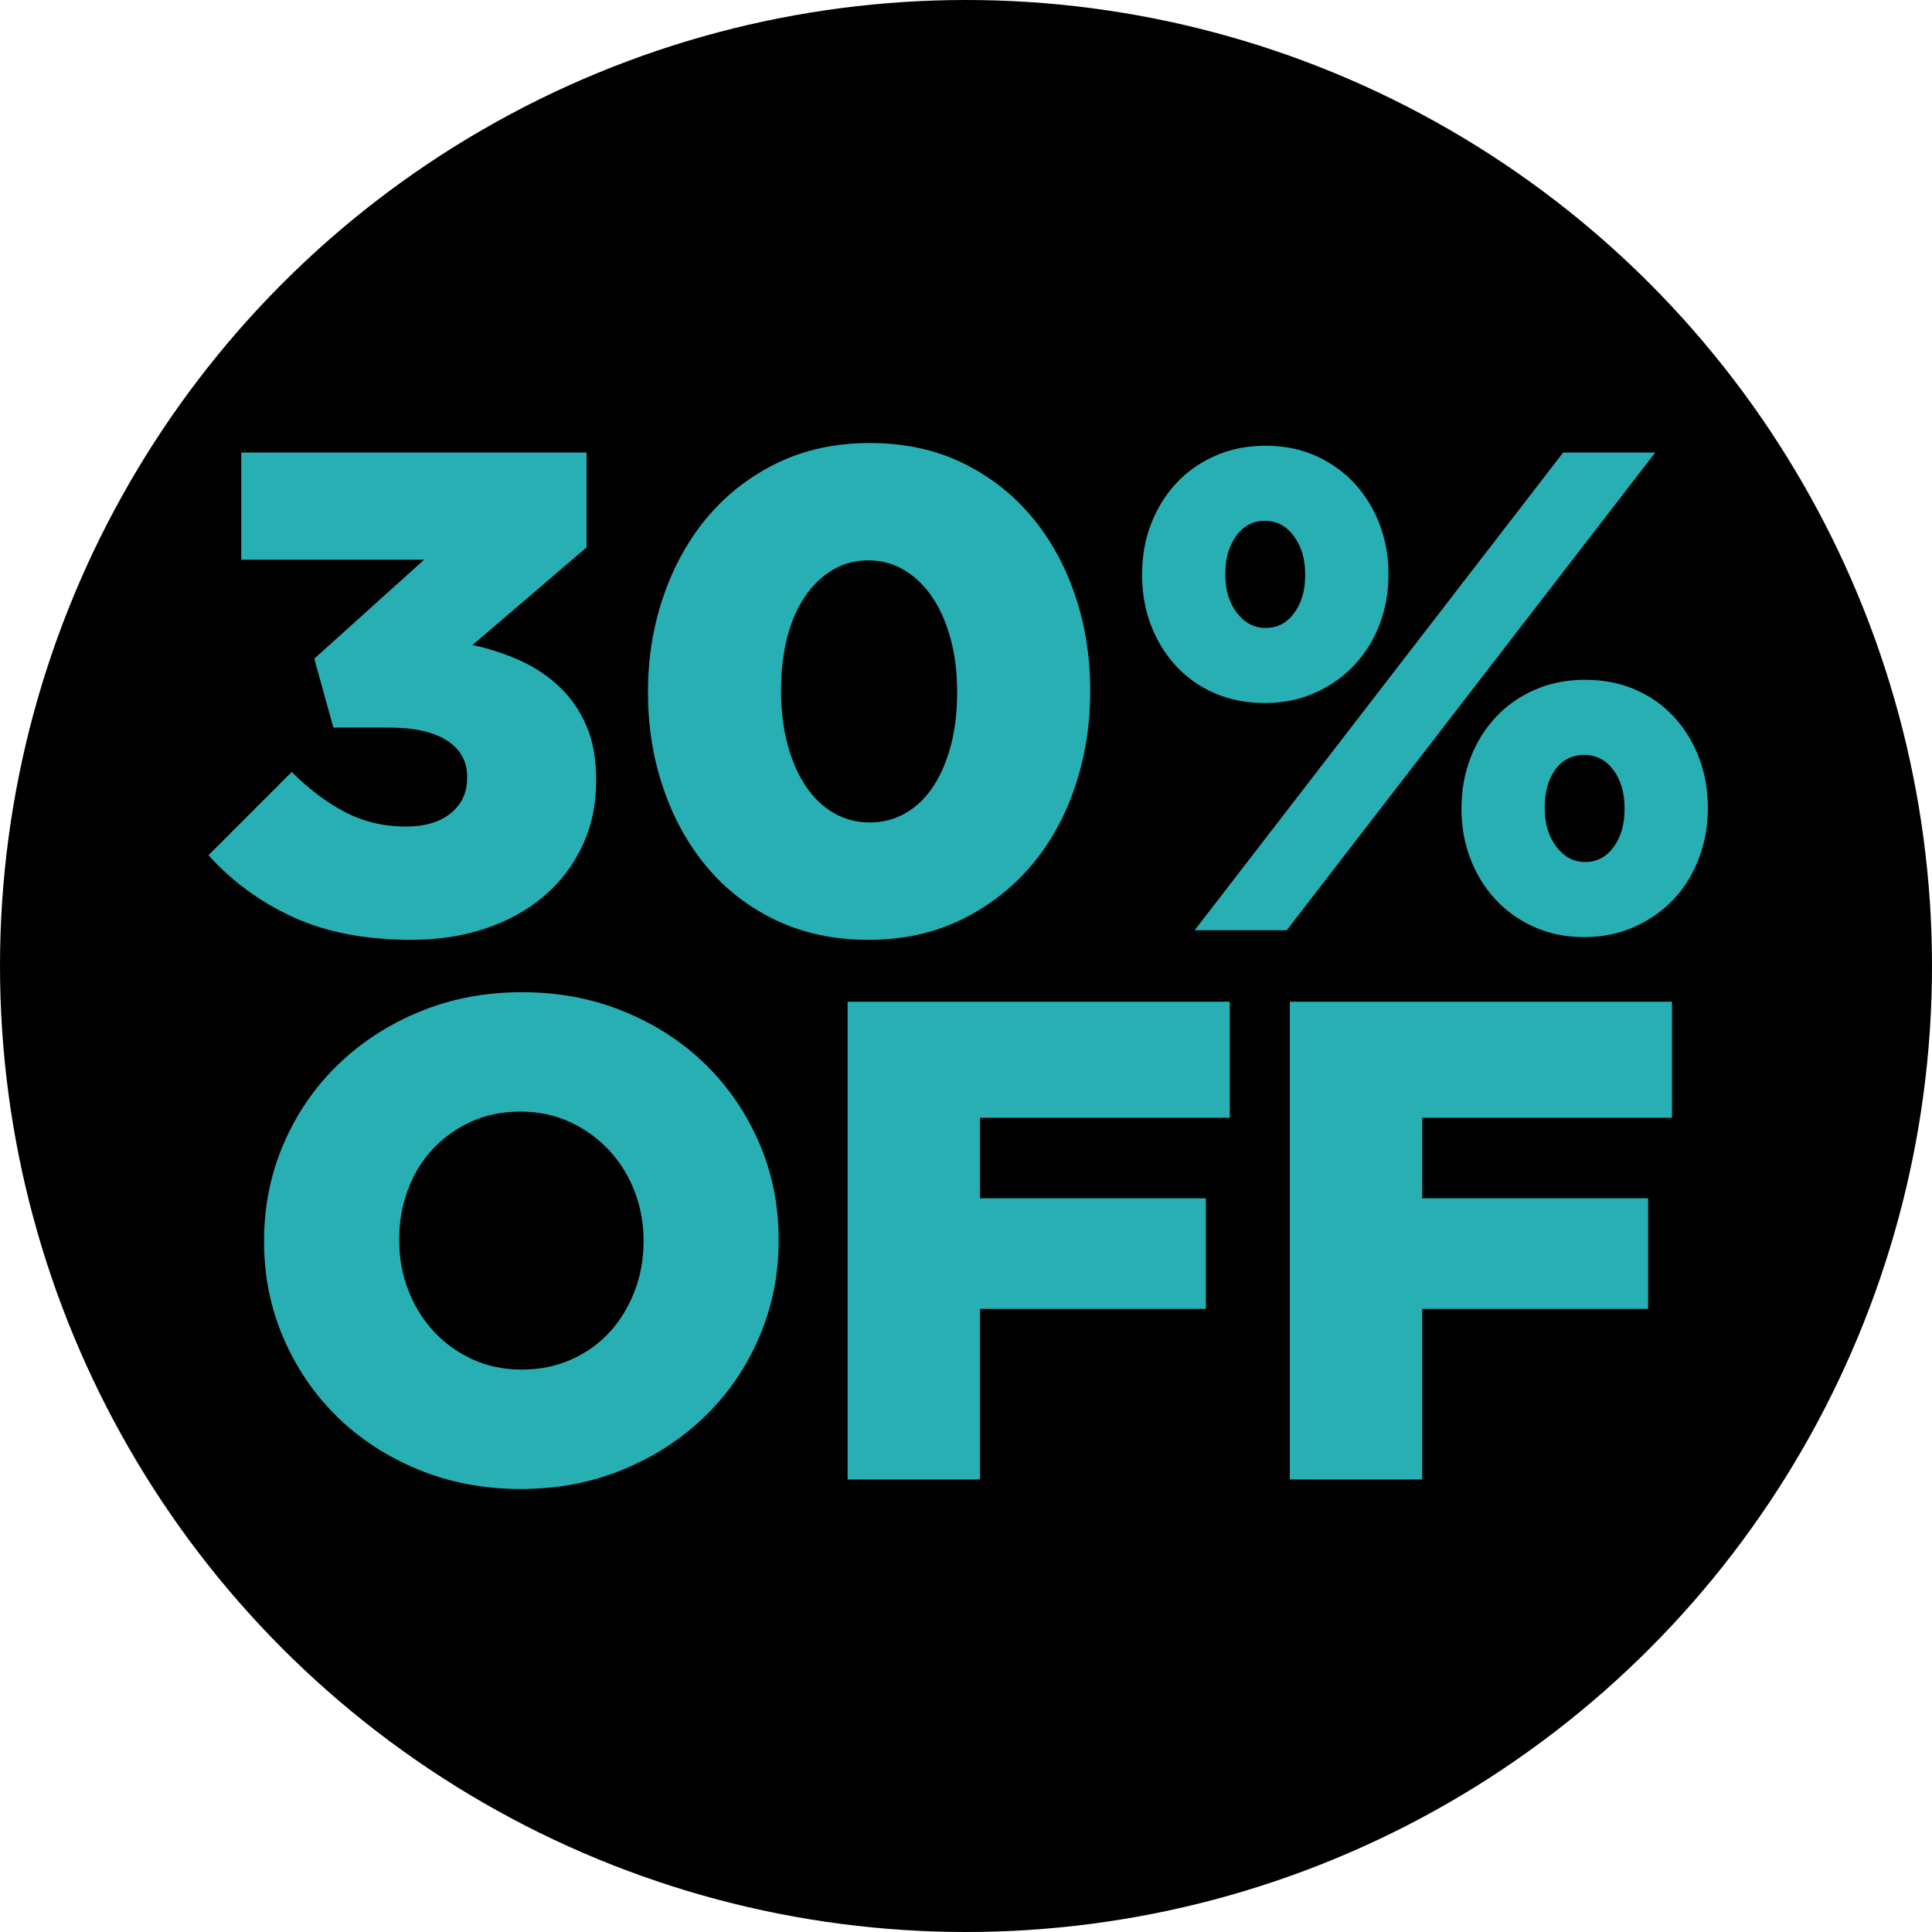 <?xml version="1.0" encoding="UTF-8"?><svg xmlns="http://www.w3.org/2000/svg" viewBox="0 0 1080 1080"><defs><style>.cls-1{fill:#27afb4;}</style></defs><g id="Layer_6"><circle cx="540" cy="540" r="540"/></g><g id="Fondo"><path class="cls-1" d="M230.23,525.37c-25.94,0-48.13-4.26-66.57-12.78-18.44-8.52-34.14-20.03-47.12-34.53l46.54-46.54c9.66,9.67,19.65,17.17,29.95,22.51s21.55,8.01,33.76,8.01c10.68,0,19.08-2.48,25.18-7.44,6.1-4.96,9.16-11.5,9.16-19.65v-.76c0-8.64-3.76-15.39-11.25-20.22-7.5-4.83-18.25-7.25-32.24-7.25h-31.28l-10.68-38.53,61.42-55.32h-102.24v-59.9h193.04v53.03l-63.71,54.55c9.41,2.04,18.31,4.96,26.71,8.77,8.39,3.82,15.77,8.77,22.13,14.88,6.35,6.1,11.31,13.35,14.88,21.75,3.56,8.39,5.34,18.31,5.34,29.76v.76c0,13.48-2.61,25.69-7.82,36.62-5.22,10.94-12.4,20.29-21.55,28.04-9.16,7.76-20.03,13.73-32.62,17.93-12.59,4.2-26.26,6.29-41.01,6.29Z"/><path class="cls-1" d="M485.45,525.37c-19.07,0-36.24-3.62-51.5-10.87-15.26-7.25-28.17-17.17-38.72-29.76-10.56-12.59-18.69-27.28-24.42-44.06s-8.58-34.59-8.58-53.41v-.76c0-18.82,2.92-36.68,8.77-53.6,5.85-16.91,14.12-31.66,24.8-44.25s23.65-22.57,38.91-29.95c15.26-7.37,32.43-11.06,51.5-11.06s36.18,3.62,51.31,10.87c15.13,7.25,28.04,17.17,38.72,29.76s18.88,27.28,24.61,44.06c5.72,16.79,8.58,34.59,8.58,53.41v.76c0,18.82-2.86,36.69-8.58,53.6-5.72,16.92-13.99,31.67-24.8,44.25-10.81,12.59-23.84,22.57-39.1,29.95s-32.43,11.06-51.5,11.06ZM486.21,459.75c7.37,0,14.12-1.78,20.22-5.34,6.1-3.56,11.25-8.58,15.45-15.07,4.2-6.49,7.44-14.12,9.73-22.89s3.43-18.5,3.43-29.18v-.76c0-10.68-1.21-20.47-3.62-29.38-2.42-8.9-5.79-16.6-10.11-23.08-4.33-6.49-9.54-11.57-15.64-15.26-6.1-3.68-12.85-5.53-20.22-5.53s-14.06,1.78-20.03,5.34c-5.98,3.57-11.13,8.52-15.45,14.88-4.33,6.36-7.63,13.99-9.92,22.89-2.29,8.91-3.43,18.69-3.43,29.38v.76c0,10.68,1.2,20.54,3.62,29.57,2.41,9.03,5.78,16.79,10.11,23.27,4.32,6.49,9.54,11.51,15.64,15.07,6.1,3.56,12.84,5.34,20.22,5.34Z"/><path class="cls-1" d="M707.1,392.99c-10.43,0-19.84-1.84-28.23-5.53-8.39-3.68-15.58-8.77-21.55-15.26-5.98-6.49-10.62-14.05-13.92-22.7-3.31-8.64-4.96-17.93-4.96-27.85v-.76c0-9.92,1.65-19.2,4.96-27.85,3.3-8.64,7.95-16.21,13.92-22.7,5.97-6.49,13.22-11.64,21.75-15.45,8.52-3.82,17.99-5.72,28.42-5.72s19.84,1.91,28.23,5.72c8.39,3.81,15.58,8.96,21.55,15.45,5.97,6.49,10.62,14.06,13.92,22.7,3.3,8.65,4.96,17.81,4.96,27.47v.76c0,9.92-1.66,19.21-4.96,27.85-3.31,8.65-8.01,16.21-14.12,22.7s-13.42,11.64-21.94,15.45c-8.52,3.82-17.87,5.72-28.04,5.72ZM873.81,252.97h51.5l-206.01,267.05h-51.5l206.01-267.05ZM707.48,351.02c6.61,0,11.95-2.79,16.02-8.39,4.07-5.59,6.1-12.59,6.1-20.98v-.76c0-8.39-2.1-15.45-6.29-21.17-4.2-5.72-9.6-8.58-16.21-8.58s-11.96,2.8-16.02,8.39c-4.07,5.6-6.1,12.59-6.1,20.98v.76c0,8.65,2.16,15.77,6.49,21.36,4.32,5.6,9.66,8.39,16.02,8.39ZM885.64,523.84c-10.43,0-19.84-1.91-28.23-5.72-8.39-3.82-15.58-8.97-21.55-15.45-5.98-6.49-10.62-14.05-13.92-22.7-3.31-8.64-4.96-17.8-4.96-27.47v-.76c0-9.92,1.65-19.2,4.96-27.85,3.3-8.64,7.95-16.21,13.92-22.7,5.97-6.49,13.22-11.64,21.75-15.45,8.52-3.81,17.99-5.72,28.42-5.72s19.84,1.85,28.23,5.53c8.39,3.69,15.58,8.77,21.55,15.26,5.97,6.49,10.62,14.06,13.92,22.7,3.3,8.65,4.96,17.93,4.96,27.85v.76c0,9.67-1.66,18.88-4.96,27.66-3.31,8.77-8.01,16.4-14.12,22.89s-13.42,11.64-21.94,15.45c-8.52,3.81-17.87,5.72-28.04,5.72ZM886.02,481.87c6.61,0,11.95-2.8,16.02-8.39,4.06-5.59,6.1-12.59,6.1-20.98v-.76c0-8.64-2.1-15.77-6.29-21.36-4.2-5.59-9.6-8.39-16.21-8.39s-12.27,2.74-16.21,8.2c-3.95,5.47-5.91,12.53-5.91,21.17v.76c0,8.39,2.16,15.45,6.49,21.17,4.32,5.72,9.66,8.58,16.02,8.58Z"/><path class="cls-1" d="M291.07,832.37c-20.6,0-39.68-3.62-57.23-10.87-17.55-7.25-32.68-17.1-45.4-29.57-12.72-12.46-22.7-27.09-29.95-43.87s-10.87-34.72-10.87-53.79v-.76c0-19.08,3.62-37.07,10.87-53.98,7.25-16.91,17.36-31.66,30.33-44.25,12.97-12.59,28.23-22.51,45.78-29.76,17.55-7.25,36.62-10.87,57.23-10.87s39.68,3.62,57.23,10.87c17.55,7.25,32.68,17.11,45.4,29.57,12.71,12.46,22.7,27.09,29.95,43.87,7.25,16.79,10.87,34.72,10.87,53.79v.76c0,19.08-3.62,37.07-10.87,53.98-7.25,16.92-17.36,31.66-30.33,44.25-12.97,12.59-28.23,22.51-45.78,29.76-17.55,7.25-36.62,10.87-57.23,10.87ZM291.65,765.6c10.2,0,19.51-1.91,27.93-5.72,8.42-3.81,15.56-8.96,21.42-15.45,5.87-6.49,10.46-14.05,13.77-22.7,3.31-8.64,4.98-17.8,4.98-27.47v-.76c0-9.66-1.66-18.82-4.98-27.47-3.31-8.64-8.04-16.27-14.15-22.89-6.12-6.61-13.39-11.89-21.81-15.83-8.42-3.94-17.73-5.91-27.93-5.91s-19.45,1.91-27.74,5.72c-8.29,3.82-15.43,8.97-21.43,15.45-6,6.49-10.59,14.06-13.77,22.7-3.19,8.65-4.78,17.81-4.78,27.47v.76c0,9.67,1.66,18.82,4.97,27.47,3.31,8.65,7.97,16.28,13.97,22.89,5.99,6.62,13.2,11.89,21.61,15.83,8.42,3.95,17.72,5.91,27.93,5.91Z"/><path class="cls-1" d="M473.81,559.97h213.64v64.86h-139.63v45.02h126.28v61.8h-126.28v95.38h-74.01v-267.05Z"/><path class="cls-1" d="M721.02,559.97h213.64v64.86h-139.63v45.02h126.28v61.8h-126.28v95.38h-74.01v-267.05Z"/></g></svg>